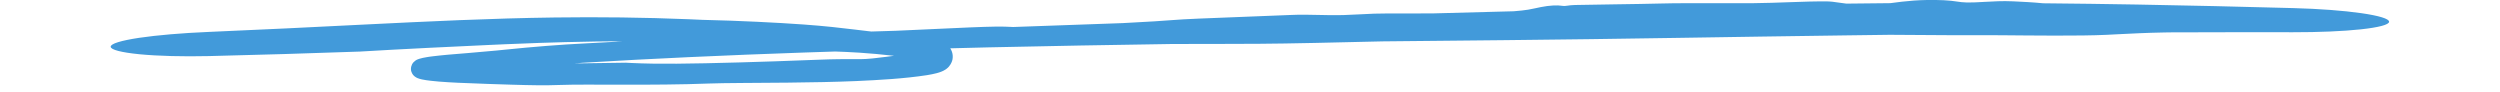 <svg width="271" height="10" viewBox="0 0 271 10" fill="none" xmlns="http://www.w3.org/2000/svg">
<path d="M228.334 3.776C225.472 3.916 220 3.846 216.98 3.821C216.925 3.821 216.869 3.821 216.814 3.82C216.099 3.814 215.434 3.814 214.629 3.815C212.746 3.818 210.176 3.819 204.848 3.773C203.295 3.793 201.753 3.813 200.19 3.834C187.874 3.993 175.546 4.235 163.191 4.352C158.743 4.395 154.296 4.438 149.852 4.485C149.64 4.49 149.424 4.495 149.206 4.5C145.002 4.599 139.78 4.729 136.5 4.746C132.336 4.767 129.496 4.768 127.172 4.767C113.843 4.968 100.517 5.235 87.196 5.693C83.021 5.837 78.847 6.001 74.678 6.194C70.837 6.371 66.996 6.571 63.169 6.804C60.908 6.97 58.839 7.142 56.844 7.319C55.866 7.406 54.834 7.501 53.948 7.586C52.088 7.759 51.038 7.871 49.544 8.031C48.923 8.1 48.47 8.15 47.733 8.248C47.416 8.29 47.142 8.331 46.913 8.369C46.545 8.429 46.242 8.499 46.177 8.523C46.156 8.529 46.167 8.533 46.259 8.48C46.333 8.417 46.601 8.331 46.779 7.762C46.86 7.49 46.798 7.107 46.696 6.92C46.612 6.745 46.512 6.635 46.434 6.562C46.275 6.418 46.191 6.39 46.147 6.369C46.056 6.334 46.136 6.364 46.185 6.372C46.221 6.379 46.268 6.388 46.323 6.398C46.523 6.434 46.983 6.483 47.195 6.502C47.47 6.528 47.784 6.552 48.134 6.576C48.491 6.599 48.718 6.613 49.038 6.63C51.535 6.761 53.991 6.818 56.037 6.863C56.702 6.876 57.363 6.888 57.968 6.897C61.222 6.893 64.521 6.855 67.823 6.796C68.041 6.807 68.26 6.818 68.484 6.829C71.288 6.966 74.746 6.917 80.179 6.766C82.501 6.7 85.313 6.61 88.487 6.483C90.636 6.396 91.591 6.41 92.53 6.412C92.791 6.414 93.032 6.415 93.272 6.413C94.052 6.408 95.014 6.299 96.003 6.168C97.291 5.983 99.063 5.808 100.88 5.495C100.93 5.489 101.13 5.431 101.139 5.427C101.152 5.425 101.14 5.428 101.089 5.469C101.053 5.502 101.062 5.479 100.955 5.609C100.853 5.728 100.733 6.047 100.805 6.323C100.87 6.597 101.011 6.719 101.069 6.769C101.139 6.823 101.134 6.812 101.139 6.815C101.145 6.817 101.136 6.809 101.115 6.799C101.073 6.777 100.986 6.743 100.869 6.708C100.812 6.69 100.736 6.67 100.676 6.654C100.637 6.643 100.596 6.632 100.554 6.621C100.468 6.599 100.376 6.576 100.277 6.554C100.078 6.51 99.854 6.465 99.608 6.422C98.752 6.27 98.082 6.18 97.2 6.079C93.922 5.707 92.032 5.638 90.463 5.581C89.79 5.556 89.189 5.537 88.581 5.503C86.568 5.389 83.754 5.117 81.601 4.902C79.924 4.728 76.483 4.606 73.9 4.6C72.929 4.595 71.595 4.554 70.045 4.522C68.427 4.489 66.569 4.465 64.569 4.498C59.527 4.586 56.842 4.712 54.687 4.799C54.068 4.826 53.504 4.851 52.929 4.878C51.118 4.962 48.88 5.065 46.603 5.179C43.871 5.316 41.125 5.462 39.015 5.59C33.55 5.781 28.109 5.952 22.62 6.08C19.834 6.145 17.128 6.074 15.126 5.881C13.163 5.687 12.002 5.394 11.998 5.065C11.988 4.736 13.134 4.393 15.08 4.1C17.066 3.806 19.757 3.582 22.535 3.464C28.194 3.228 33.825 2.944 39.456 2.663C46.327 2.324 53.225 1.986 60.134 1.895C64.969 1.831 69.809 1.886 74.647 2.085C75.152 2.106 75.641 2.128 76.138 2.151C80.201 2.244 84.26 2.452 87.106 2.655C89.469 2.824 91.19 3.027 92.629 3.201C93.634 3.322 94.541 3.435 95.427 3.523C95.909 3.57 96.572 3.634 97.385 3.715C97.407 3.717 97.43 3.719 97.452 3.721C97.939 3.77 98.427 3.823 98.893 3.88C99.126 3.908 99.354 3.937 99.573 3.967C99.661 3.979 99.845 4.005 99.998 4.029C100.154 4.052 100.304 4.077 100.449 4.101C100.737 4.151 101.001 4.202 101.243 4.258C101.455 4.307 101.671 4.365 101.87 4.434C101.971 4.469 102.071 4.507 102.176 4.555C102.229 4.58 102.284 4.607 102.341 4.638C102.374 4.657 102.381 4.659 102.444 4.698C102.537 4.757 102.639 4.828 102.752 4.935C102.964 5.129 103.304 5.578 103.277 6.203C103.268 6.804 102.824 7.276 102.764 7.321C102.554 7.519 102.386 7.607 102.236 7.683C102.086 7.755 101.95 7.805 101.812 7.85C101.746 7.872 101.663 7.896 101.612 7.91C101.576 7.92 101.539 7.93 101.501 7.94C101.202 8.018 100.867 8.084 100.477 8.148C97.968 8.531 95.311 8.673 92.818 8.787C90.521 8.885 87.965 8.93 85.413 8.958C81.873 8.994 78.505 8.989 76.846 9.054C73.894 9.169 70.504 9.186 67.525 9.181C64.666 9.177 62.162 9.154 60.765 9.209C59.035 9.274 57.602 9.244 55.466 9.18C53.964 9.133 52.107 9.079 49.634 8.97C48.833 8.932 48.354 8.903 47.589 8.844C47.258 8.817 46.971 8.789 46.72 8.759C46.338 8.717 46.03 8.671 45.777 8.617C45.743 8.61 45.723 8.605 45.676 8.595C45.604 8.578 45.535 8.56 45.465 8.539C45.323 8.492 45.19 8.46 44.968 8.298C44.858 8.206 44.712 8.098 44.597 7.781C44.451 7.396 44.642 6.929 44.8 6.774C45.123 6.444 45.279 6.445 45.464 6.37C45.708 6.295 45.952 6.248 46.264 6.195C46.341 6.182 46.422 6.169 46.505 6.156C46.567 6.147 46.606 6.142 46.658 6.135C46.757 6.122 46.859 6.109 46.965 6.096C47.177 6.07 47.404 6.044 47.643 6.019C48.349 5.943 48.649 5.924 49.169 5.879C49.642 5.839 50.226 5.791 50.709 5.752C51.564 5.684 52.524 5.601 53.785 5.481C54.071 5.453 54.369 5.423 54.684 5.391C57.695 5.08 60.841 4.829 63.335 4.711C64.454 4.658 65.764 4.582 67.102 4.508C68.894 4.408 70.771 4.309 72.471 4.258C73.908 4.214 75.039 4.226 76.09 4.236C76.416 4.239 76.73 4.241 77.024 4.243C78.127 4.194 79.287 4.142 80.39 4.094C80.57 4.076 80.76 4.057 80.959 4.037C81.958 3.936 83.191 3.814 84.709 3.718C87.13 3.566 89.246 3.523 91.475 3.481C93.232 3.447 95.026 3.416 97.1 3.336C98.509 3.281 100.129 3.202 101.718 3.126C104.099 3.012 106.439 2.904 108.058 2.881C108.666 2.872 109.192 2.897 109.714 2.921C109.716 2.922 109.718 2.922 109.721 2.922C109.756 2.924 109.792 2.925 109.827 2.927C113.782 2.782 117.754 2.641 121.714 2.504C122.06 2.485 122.404 2.466 122.746 2.447C124.416 2.356 126.067 2.268 127.119 2.175C128.269 2.074 131.165 1.962 134.229 1.847C136.22 1.773 138.303 1.696 139.984 1.62C140.97 1.575 141.918 1.596 142.877 1.619C143.775 1.639 144.699 1.661 145.711 1.63C146.219 1.615 146.762 1.587 147.344 1.557C147.856 1.53 148.397 1.502 148.966 1.481C149.494 1.46 150.673 1.46 152.177 1.459C153.107 1.459 154.172 1.459 155.28 1.454C157.896 1.382 160.514 1.312 163.137 1.246C163.456 1.238 163.775 1.229 164.092 1.221C164.705 1.174 165.233 1.117 165.649 1.049C165.947 1 166.208 0.944 166.471 0.886C166.83 0.807 167.2 0.725 167.709 0.656C168.106 0.602 168.576 0.575 168.896 0.588C169.044 0.594 169.158 0.609 169.261 0.622C169.38 0.637 169.485 0.651 169.614 0.648C169.706 0.646 169.802 0.632 169.921 0.614C170.109 0.586 170.354 0.551 170.727 0.542C172.125 0.51 173.704 0.488 175.258 0.467C176.983 0.442 178.67 0.418 180.016 0.381C181.52 0.34 183.668 0.343 185.82 0.347C187.319 0.35 188.824 0.354 190.112 0.344C191.382 0.333 192.689 0.285 193.966 0.239C195.491 0.184 196.962 0.133 198.216 0.156C198.469 0.16 198.788 0.206 199.179 0.263C199.457 0.304 199.778 0.35 200.144 0.392C201.747 0.371 203.331 0.354 204.92 0.342C204.976 0.334 205.033 0.327 205.091 0.319C205.092 0.319 205.093 0.319 205.094 0.319C206.402 0.146 208.19 -0.089 210.702 0.025C211.339 0.054 211.744 0.112 212.11 0.165C212.472 0.217 212.786 0.263 213.248 0.271C213.774 0.28 214.397 0.244 215.084 0.206C216.047 0.152 217.093 0.092 218.18 0.143C218.254 0.146 218.333 0.15 218.416 0.154C219.188 0.19 220.325 0.244 221.486 0.356C224.869 0.387 228.256 0.433 231.668 0.492C237.307 0.591 242.963 0.724 248.615 0.878C251.393 0.953 254.02 1.148 255.942 1.424C257.87 1.7 258.987 2.034 258.979 2.357C258.975 2.68 257.847 2.971 255.912 3.181C253.983 3.39 251.353 3.499 248.577 3.494C244.098 3.487 239.63 3.493 235.15 3.509C234.915 3.514 234.673 3.519 234.437 3.523C232.676 3.555 231.073 3.636 229.443 3.719C229.072 3.738 228.702 3.757 228.334 3.776Z" fill="#429ADA"/>
</svg>
